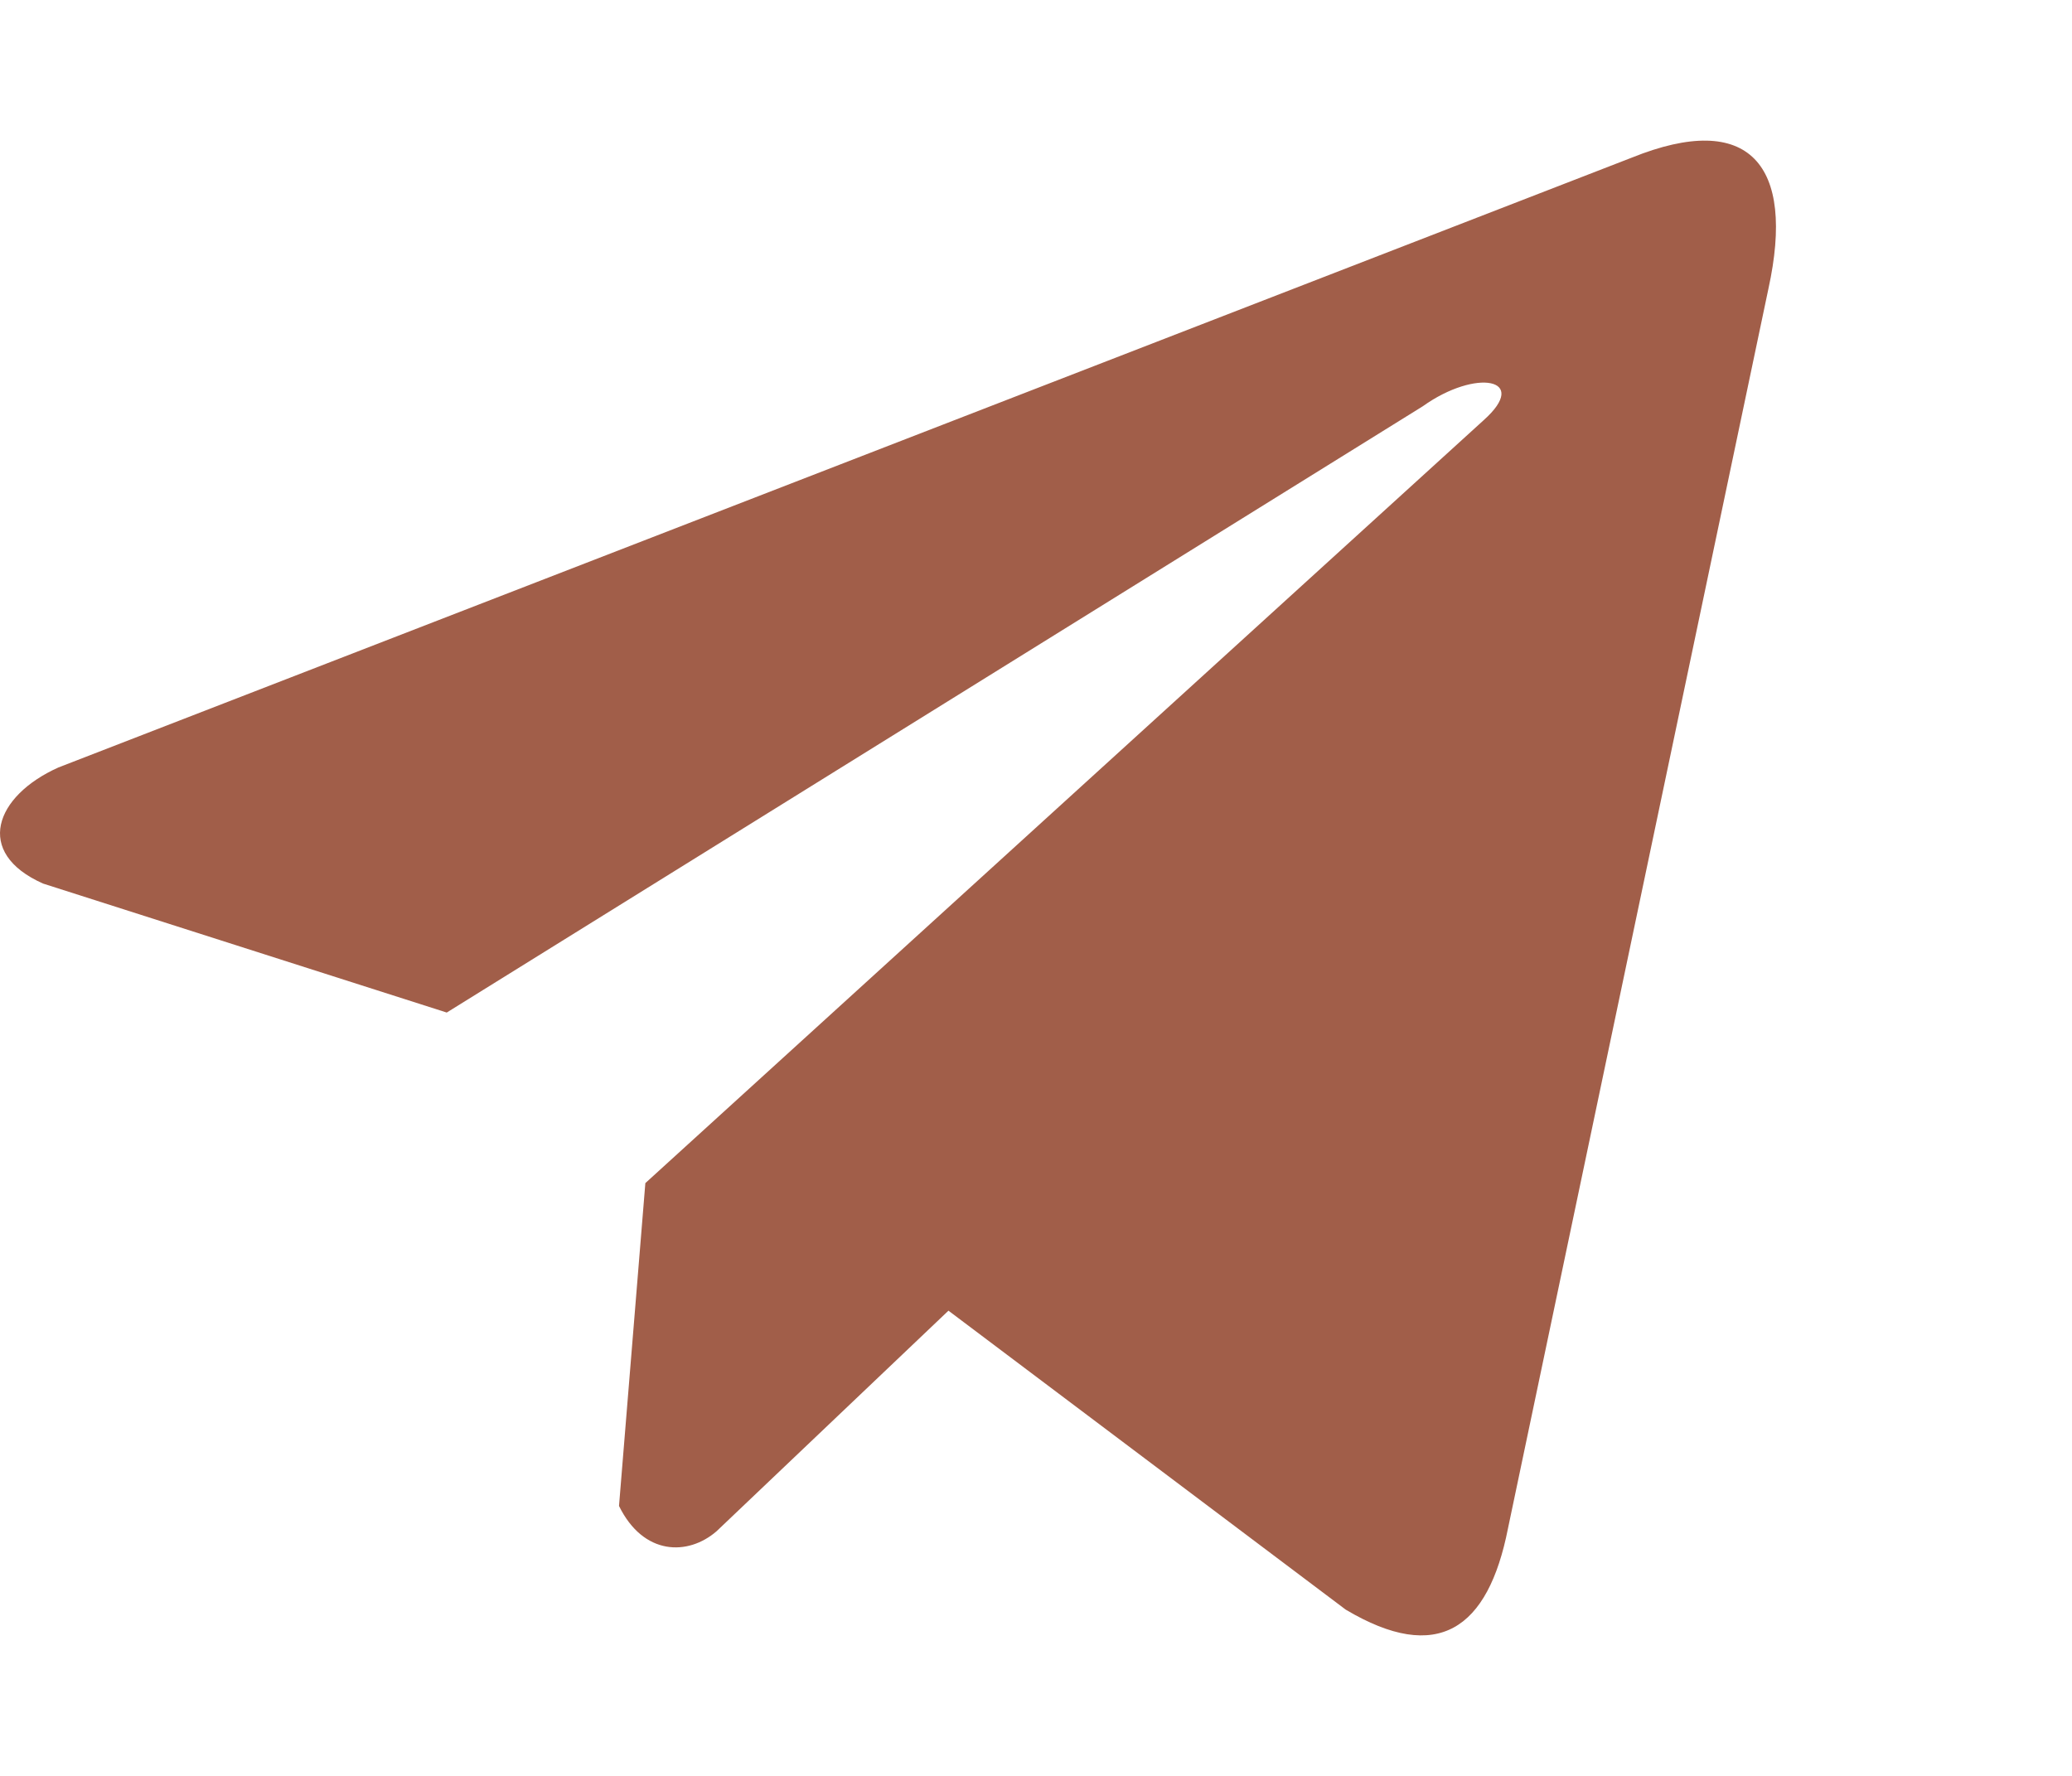<?xml version="1.0" encoding="UTF-8"?> <svg xmlns="http://www.w3.org/2000/svg" width="28" height="24" viewBox="0 0 28 24" fill="none"><path d="M22.052 2.13L0.789 10.372C-0.067 10.756 -0.356 11.524 0.582 11.941L6.037 13.684L19.226 5.491C19.946 4.976 20.683 5.113 20.049 5.679L8.721 15.989L8.365 20.352C8.695 21.025 9.298 21.028 9.683 20.694L12.817 17.713L18.185 21.753C19.431 22.495 20.11 22.016 20.378 20.656L23.898 3.9C24.264 2.226 23.641 1.489 22.052 2.13Z" fill="#A15E49"></path></svg> 